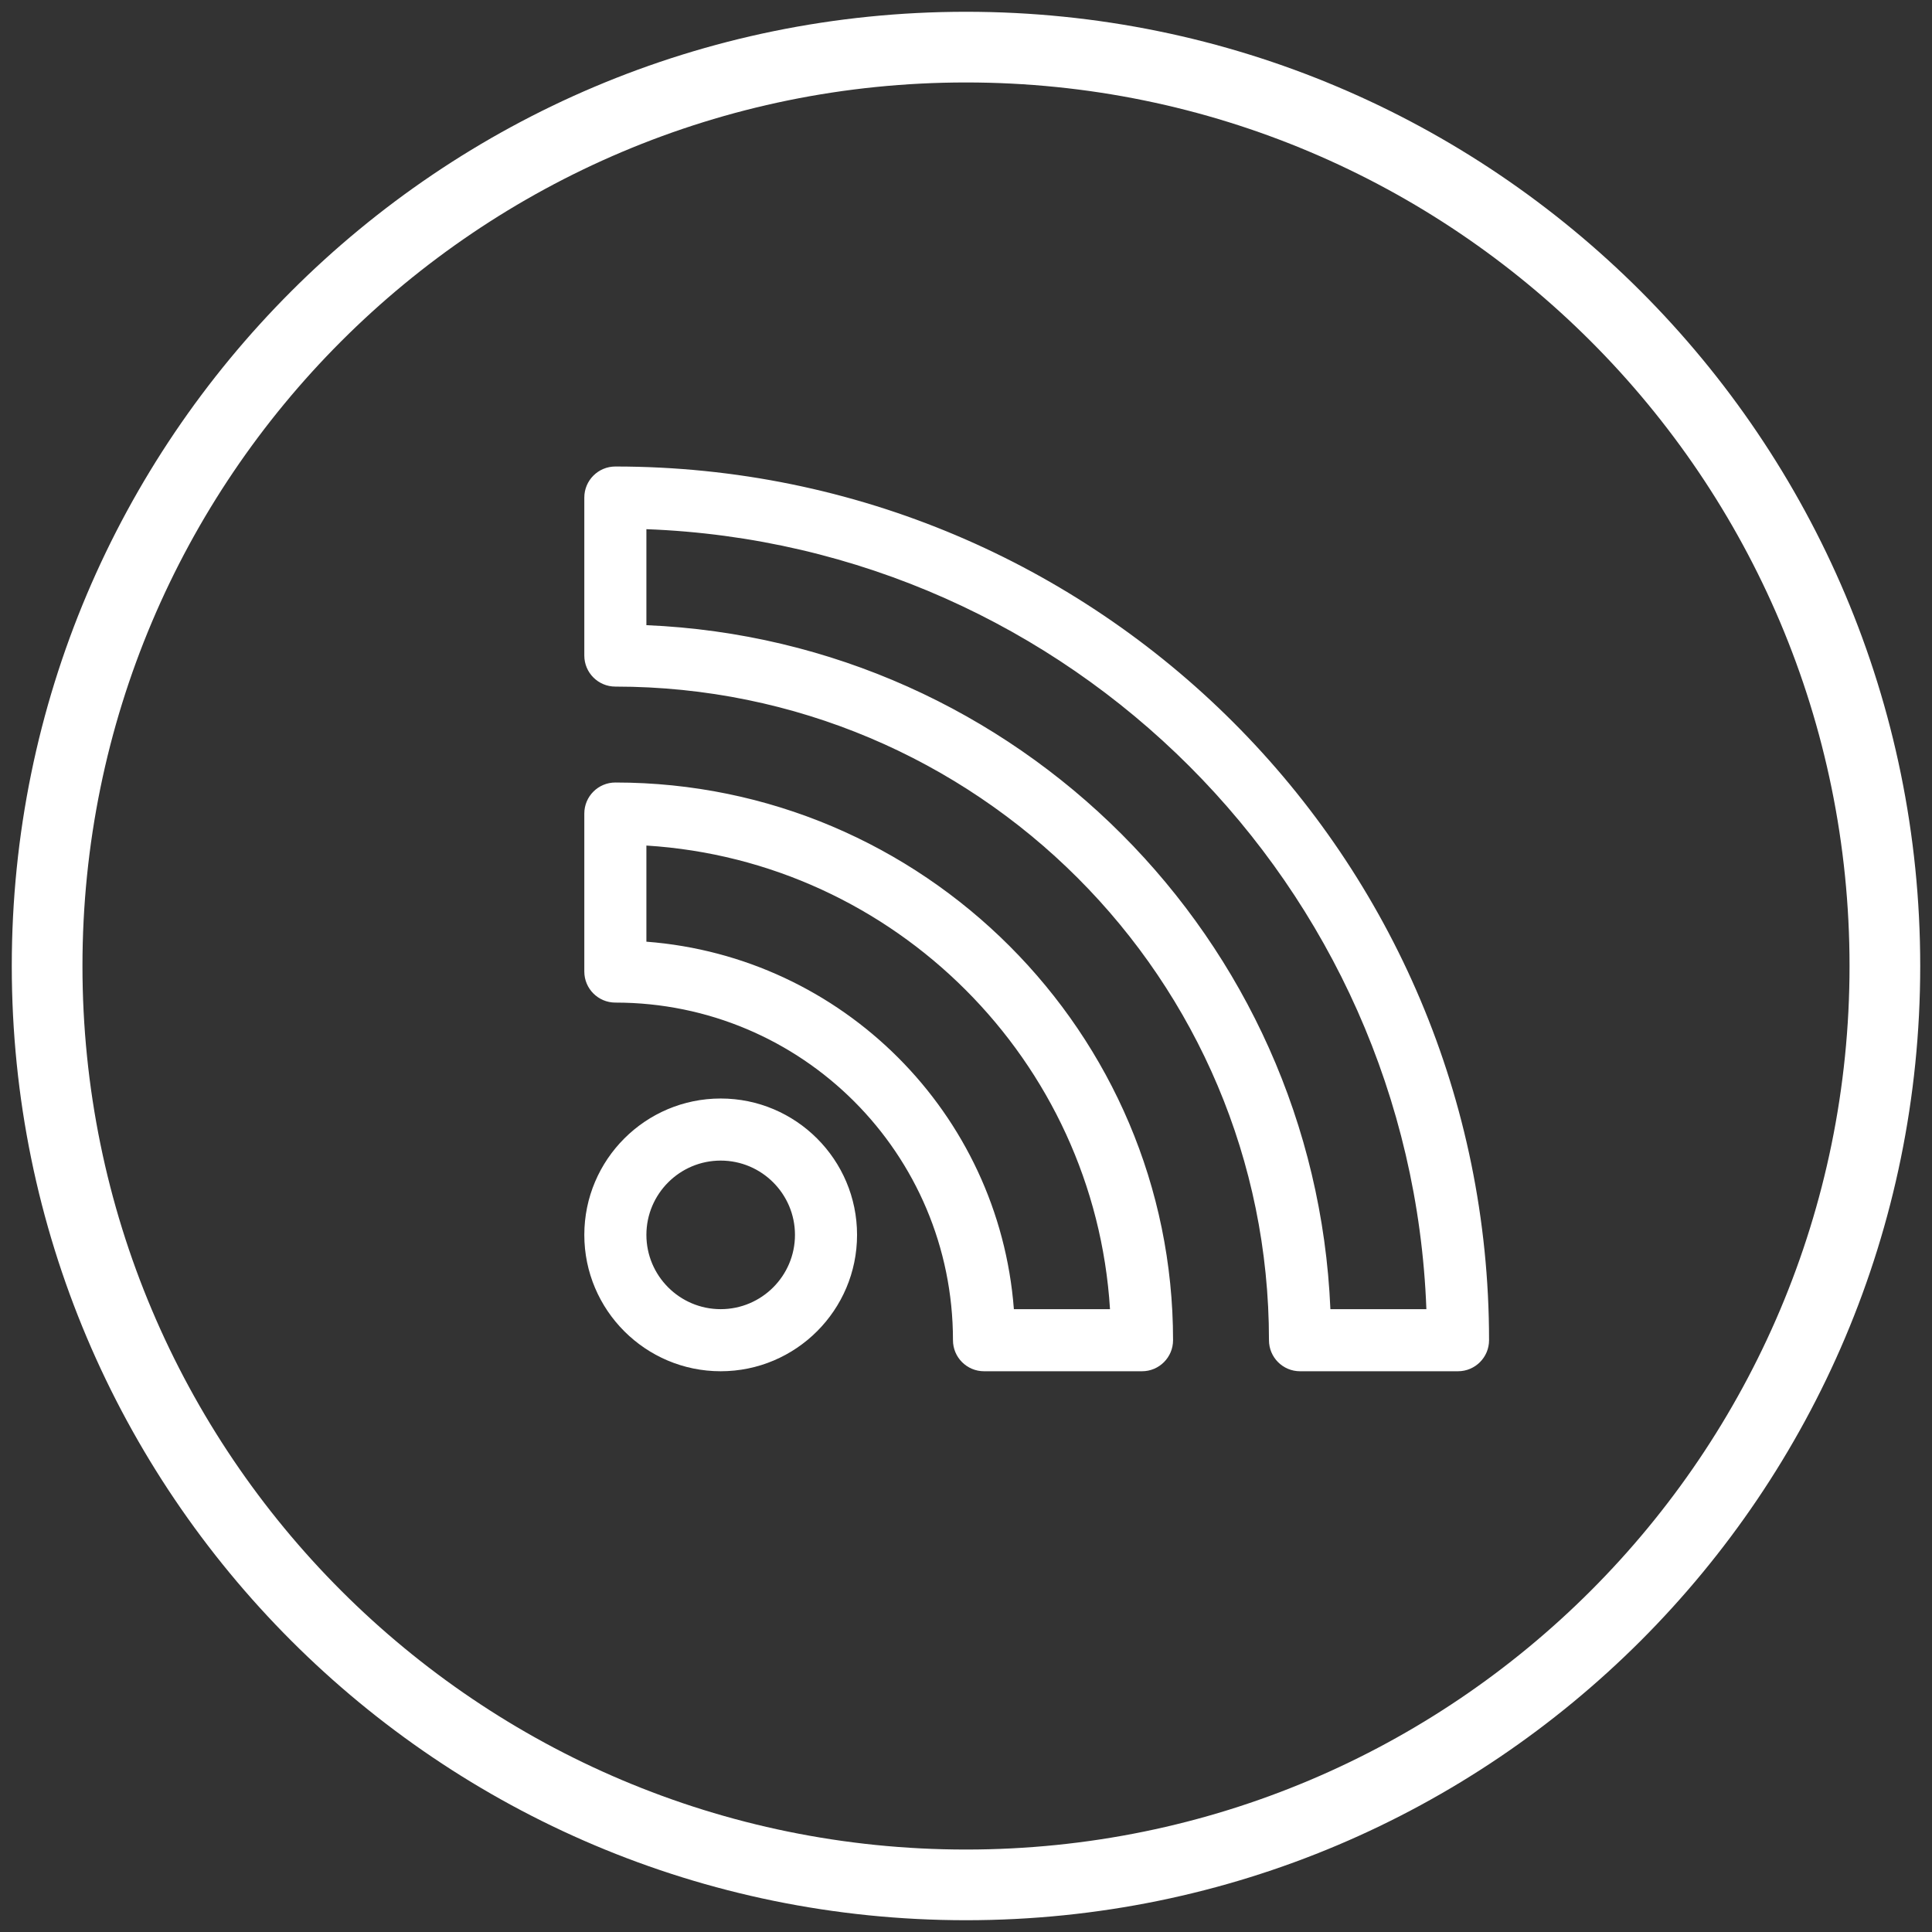 <svg xmlns="http://www.w3.org/2000/svg" width="82" height="82" viewBox="0 0 82 82">
  <rect x="0" y="0" width="82" height="82" fill="#333333" stroke="none"/>
  <g fill="none" fill-rule="evenodd">
    <path fill="#FFF" fill-rule="nonzero" d="M26.118,19.8 C46.613,19.8 63.2,36.388 63.2,56.882 C63.2,57.61 62.61,58.2 61.882,58.2 L55.176,58.2 C54.449,58.2 53.859,57.61 53.859,56.882 C53.859,41.548 41.451,29.141 26.118,29.141 C25.39,29.141 24.8,28.551 24.8,27.824 L24.8,21.118 C24.8,20.39 25.39,19.8 26.118,19.8 Z M26.118,20.2 C46.392,20.2 62.8,36.609 62.8,56.882 C62.8,57.389 62.389,57.8 61.882,57.8 L55.176,57.8 C54.67,57.8 54.259,57.389 54.259,56.882 C54.259,41.327 41.672,28.741 26.118,28.741 C25.611,28.741 25.2,28.33 25.2,27.824 L25.2,21.118 C25.2,20.611 25.611,20.2 26.118,20.2 Z M56.081,55.965 L60.954,55.965 L60.947,55.758 C60.37,37.401 45.605,22.631 27.242,22.053 L27.035,22.046 L27.035,26.919 L27.228,26.926 C42.924,27.493 55.508,40.113 56.074,55.772 L56.081,55.965 Z M60.54,55.565 C59.868,37.582 45.423,23.132 27.435,22.46 L27.435,26.534 C43.186,27.202 55.799,39.849 56.466,55.565 L60.54,55.565 Z"/>
    <path fill="#FFF" fill-rule="nonzero" d="M26.118,33.212 C39.17,33.212 49.788,43.83 49.788,56.882 C49.788,57.61 49.198,58.2 48.471,58.2 L41.765,58.2 C41.037,58.2 40.447,57.61 40.447,56.882 C40.447,48.962 34.039,42.553 26.118,42.553 C25.39,42.553 24.8,41.963 24.8,41.235 L24.8,34.529 C24.8,33.802 25.39,33.212 26.118,33.212 Z M26.118,33.612 C38.949,33.612 49.388,44.051 49.388,56.882 C49.388,57.389 48.977,57.8 48.471,57.8 L41.765,57.8 C41.258,57.8 40.847,57.389 40.847,56.882 C40.847,48.741 34.259,42.153 26.118,42.153 C25.611,42.153 25.2,41.742 25.2,41.235 L25.2,34.529 C25.2,34.023 25.611,33.612 26.118,33.612 Z M42.659,55.965 L47.534,55.965 L47.523,55.754 C46.954,44.831 38.169,36.046 27.246,35.477 L27.035,35.466 L27.035,40.341 L27.222,40.353 C35.495,40.894 42.105,47.509 42.647,55.778 L42.659,55.965 Z M47.112,55.565 C46.457,45.014 37.986,36.543 27.435,35.888 L27.435,39.968 C35.759,40.604 42.396,47.245 43.032,55.565 L47.112,55.565 Z"/>
    <path fill="#FFF" fill-rule="nonzero" d="M30.588,46.624 C33.78,46.624 36.376,49.22 36.376,52.412 C36.376,55.604 33.78,58.2 30.588,58.2 C27.396,58.2 24.8,55.604 24.8,52.412 C24.8,49.22 27.396,46.624 30.588,46.624 Z M30.588,47.024 C33.559,47.024 35.976,49.441 35.976,52.412 C35.976,55.383 33.559,57.8 30.588,57.8 C27.617,57.8 25.2,55.383 25.2,52.412 C25.2,49.441 27.617,47.024 30.588,47.024 Z M30.588,55.965 C32.548,55.965 34.141,54.371 34.141,52.412 C34.141,50.452 32.548,48.859 30.588,48.859 C28.629,48.859 27.035,50.452 27.035,52.412 C27.035,54.371 28.629,55.965 30.588,55.965 Z M30.588,55.565 C32.327,55.565 33.741,54.15 33.741,52.412 C33.741,50.673 32.327,49.259 30.588,49.259 C28.85,49.259 27.435,50.673 27.435,52.412 C27.435,54.15 28.85,55.565 30.588,55.565 Z"/>
    <path fill="#FFF" fill-rule="nonzero" d="M41,81.5 C63.368,81.5 81.5,63.368 81.5,41 C81.5,18.632 63.368,0.5 41,0.5 C18.632,0.5 0.5,18.632 0.5,41 C0.5,63.368 18.632,81.5 41,81.5 Z M41,78.5 C20.289,78.5 3.5,61.711 3.5,41 C3.5,20.289 20.289,3.5 41,3.5 C61.711,3.5 78.5,20.289 78.5,41 C78.5,61.711 61.711,78.5 41,78.5 Z"/>
  </g>
</svg>
